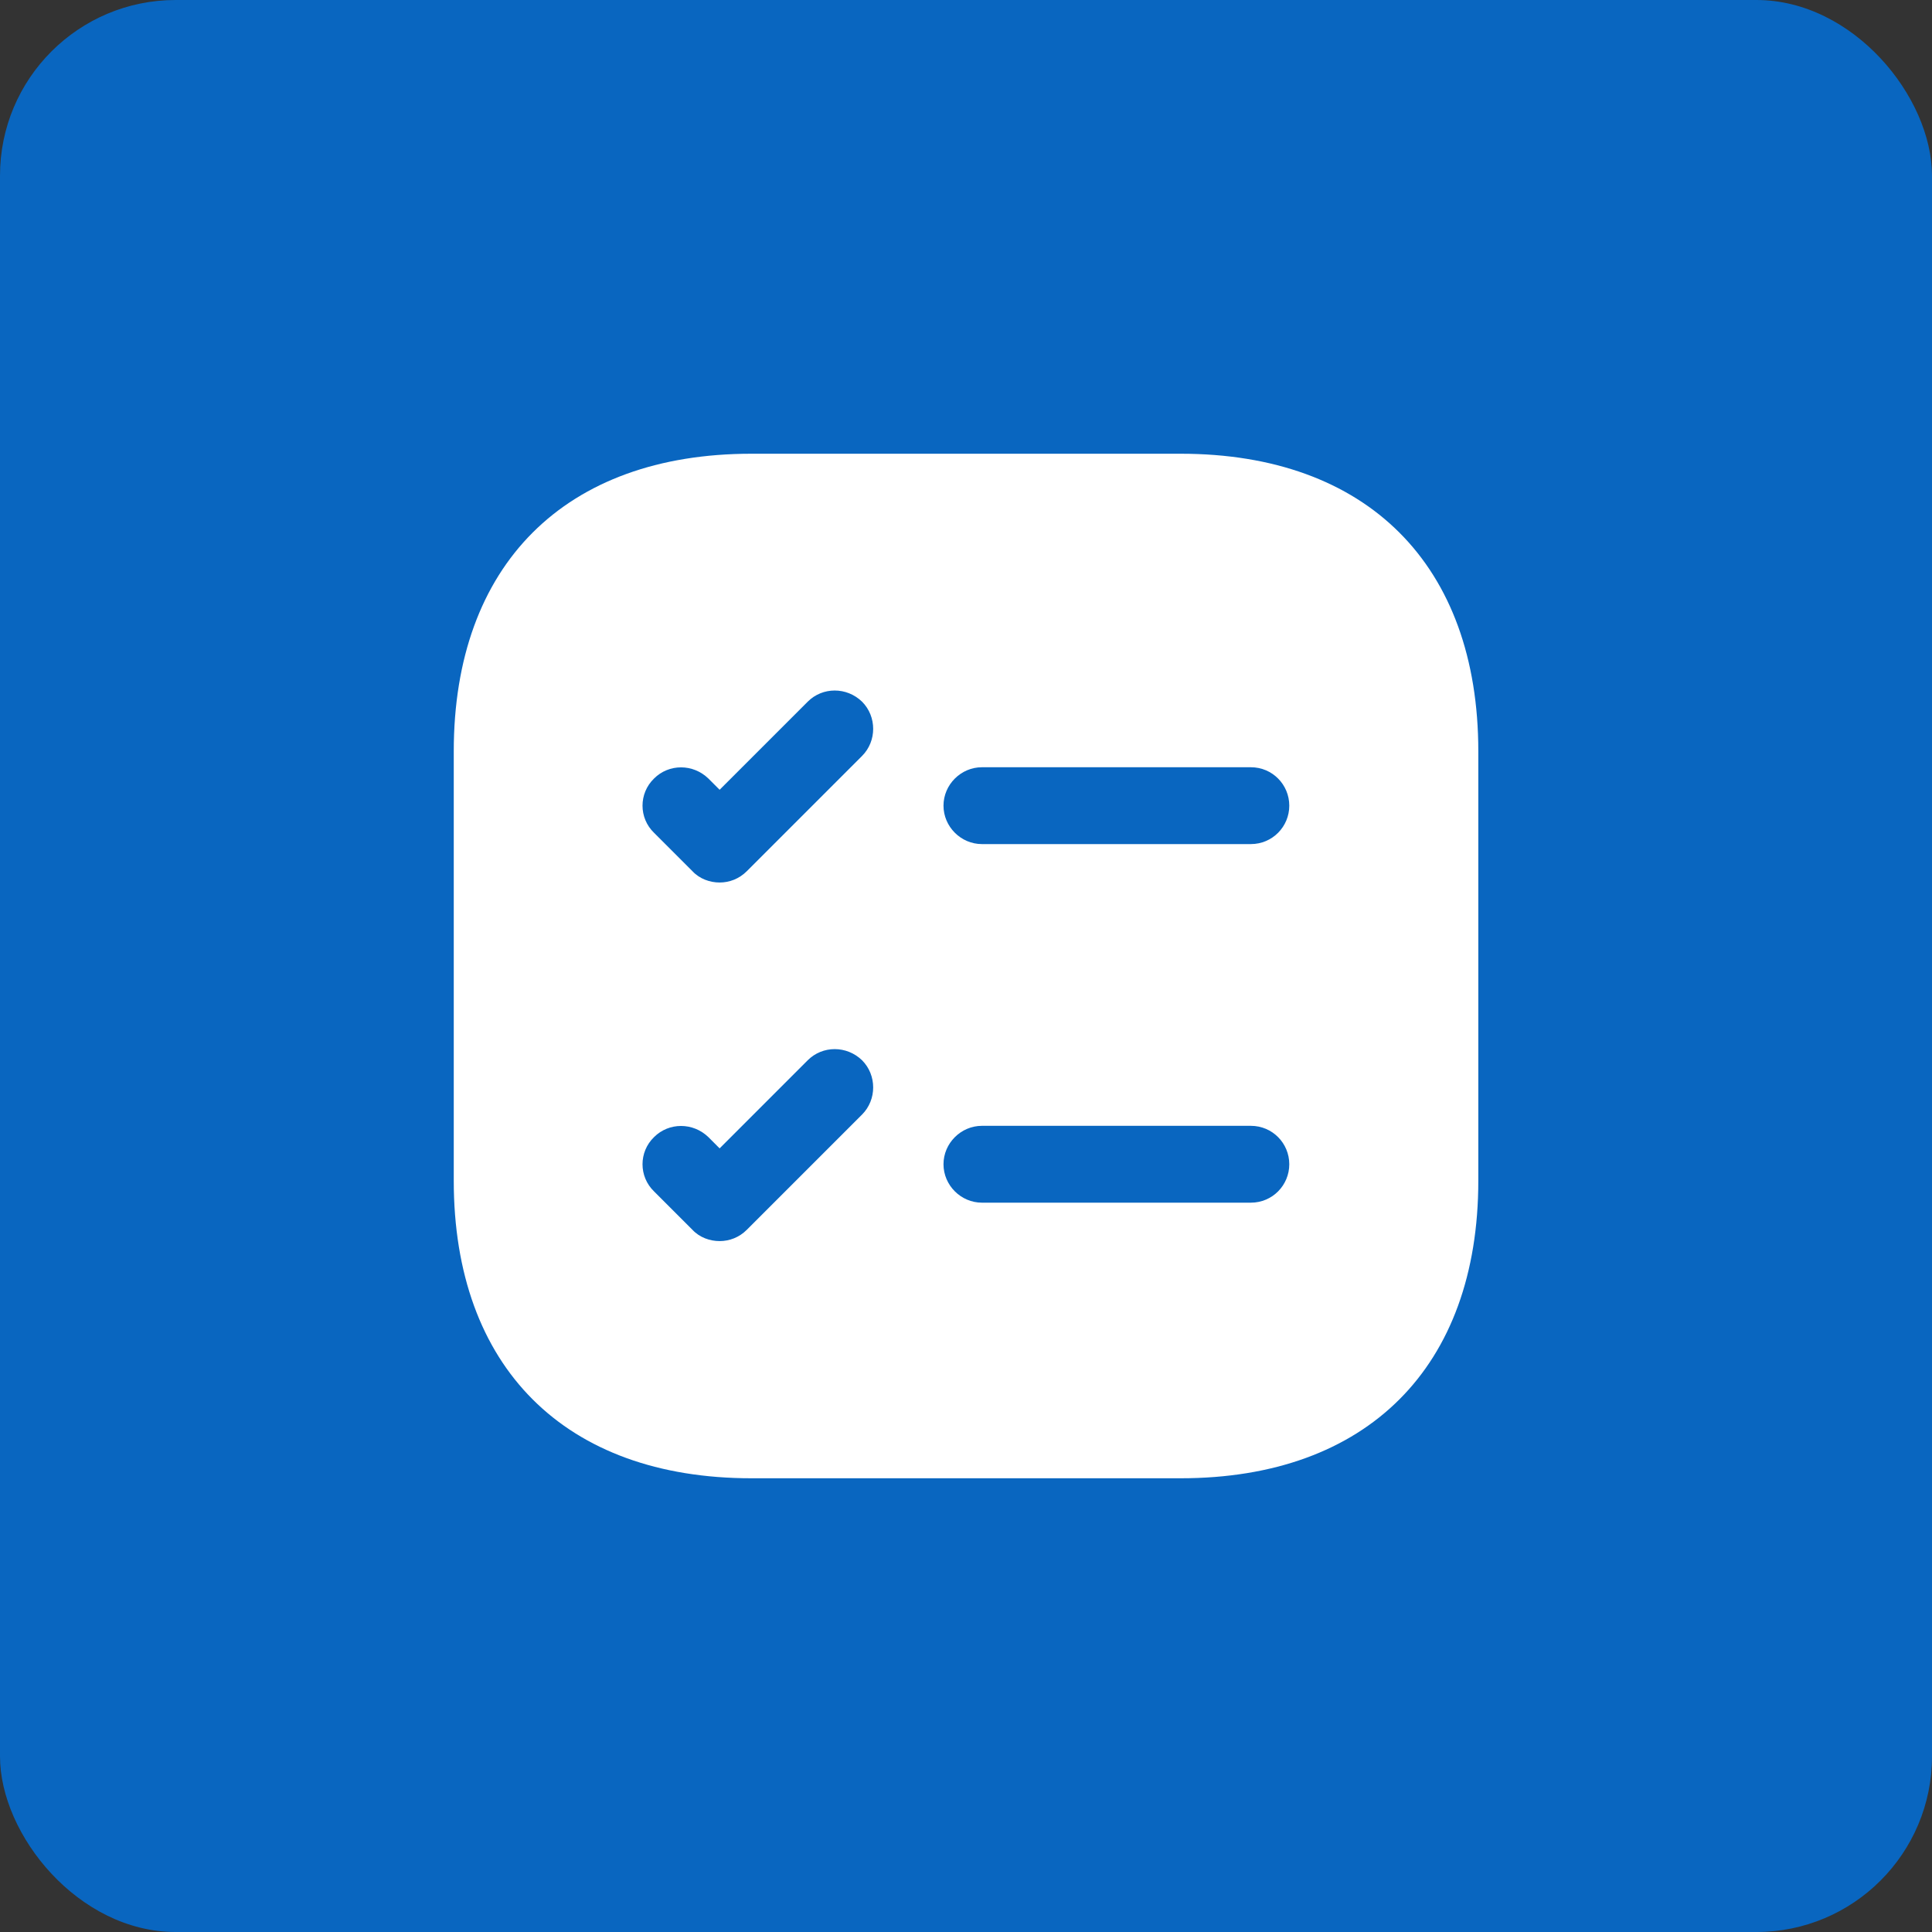 <svg width="88" height="88" viewBox="0 0 88 88" fill="none" xmlns="http://www.w3.org/2000/svg">
<rect x="0" y="0" width="88" height="88" fill="#333333" stroke="none"/>
<rect width="88" height="88" rx="8" fill="#0966C0"/>
<path d="M53.778 20.667H34.225C25.731 20.667 20.668 25.73 20.668 34.223V53.777C20.668 62.27 25.731 67.333 34.225 67.333H53.778C62.271 67.333 67.335 62.27 67.335 53.777V34.223C67.335 25.73 62.271 20.667 53.778 20.667ZM39.265 50.767L34.015 56.017C33.665 56.367 33.221 56.53 32.778 56.53C32.335 56.53 31.868 56.367 31.541 56.017L29.791 54.267C29.091 53.59 29.091 52.47 29.791 51.793C30.468 51.117 31.565 51.117 32.265 51.793L32.778 52.307L36.791 48.293C37.468 47.617 38.565 47.617 39.265 48.293C39.941 48.97 39.941 50.09 39.265 50.767ZM39.265 34.433L34.015 39.683C33.665 40.033 33.221 40.197 32.778 40.197C32.335 40.197 31.868 40.033 31.541 39.683L29.791 37.933C29.091 37.257 29.091 36.137 29.791 35.46C30.468 34.783 31.565 34.783 32.265 35.46L32.778 35.973L36.791 31.96C37.468 31.283 38.565 31.283 39.265 31.96C39.941 32.637 39.941 33.757 39.265 34.433ZM56.975 54.78H44.725C43.768 54.78 42.975 53.987 42.975 53.03C42.975 52.073 43.768 51.28 44.725 51.28H56.975C57.955 51.28 58.725 52.073 58.725 53.03C58.725 53.987 57.955 54.78 56.975 54.78ZM56.975 38.447H44.725C43.768 38.447 42.975 37.653 42.975 36.697C42.975 35.74 43.768 34.947 44.725 34.947H56.975C57.955 34.947 58.725 35.74 58.725 36.697C58.725 37.653 57.955 38.447 56.975 38.447Z" fill="white"/>
</svg>
